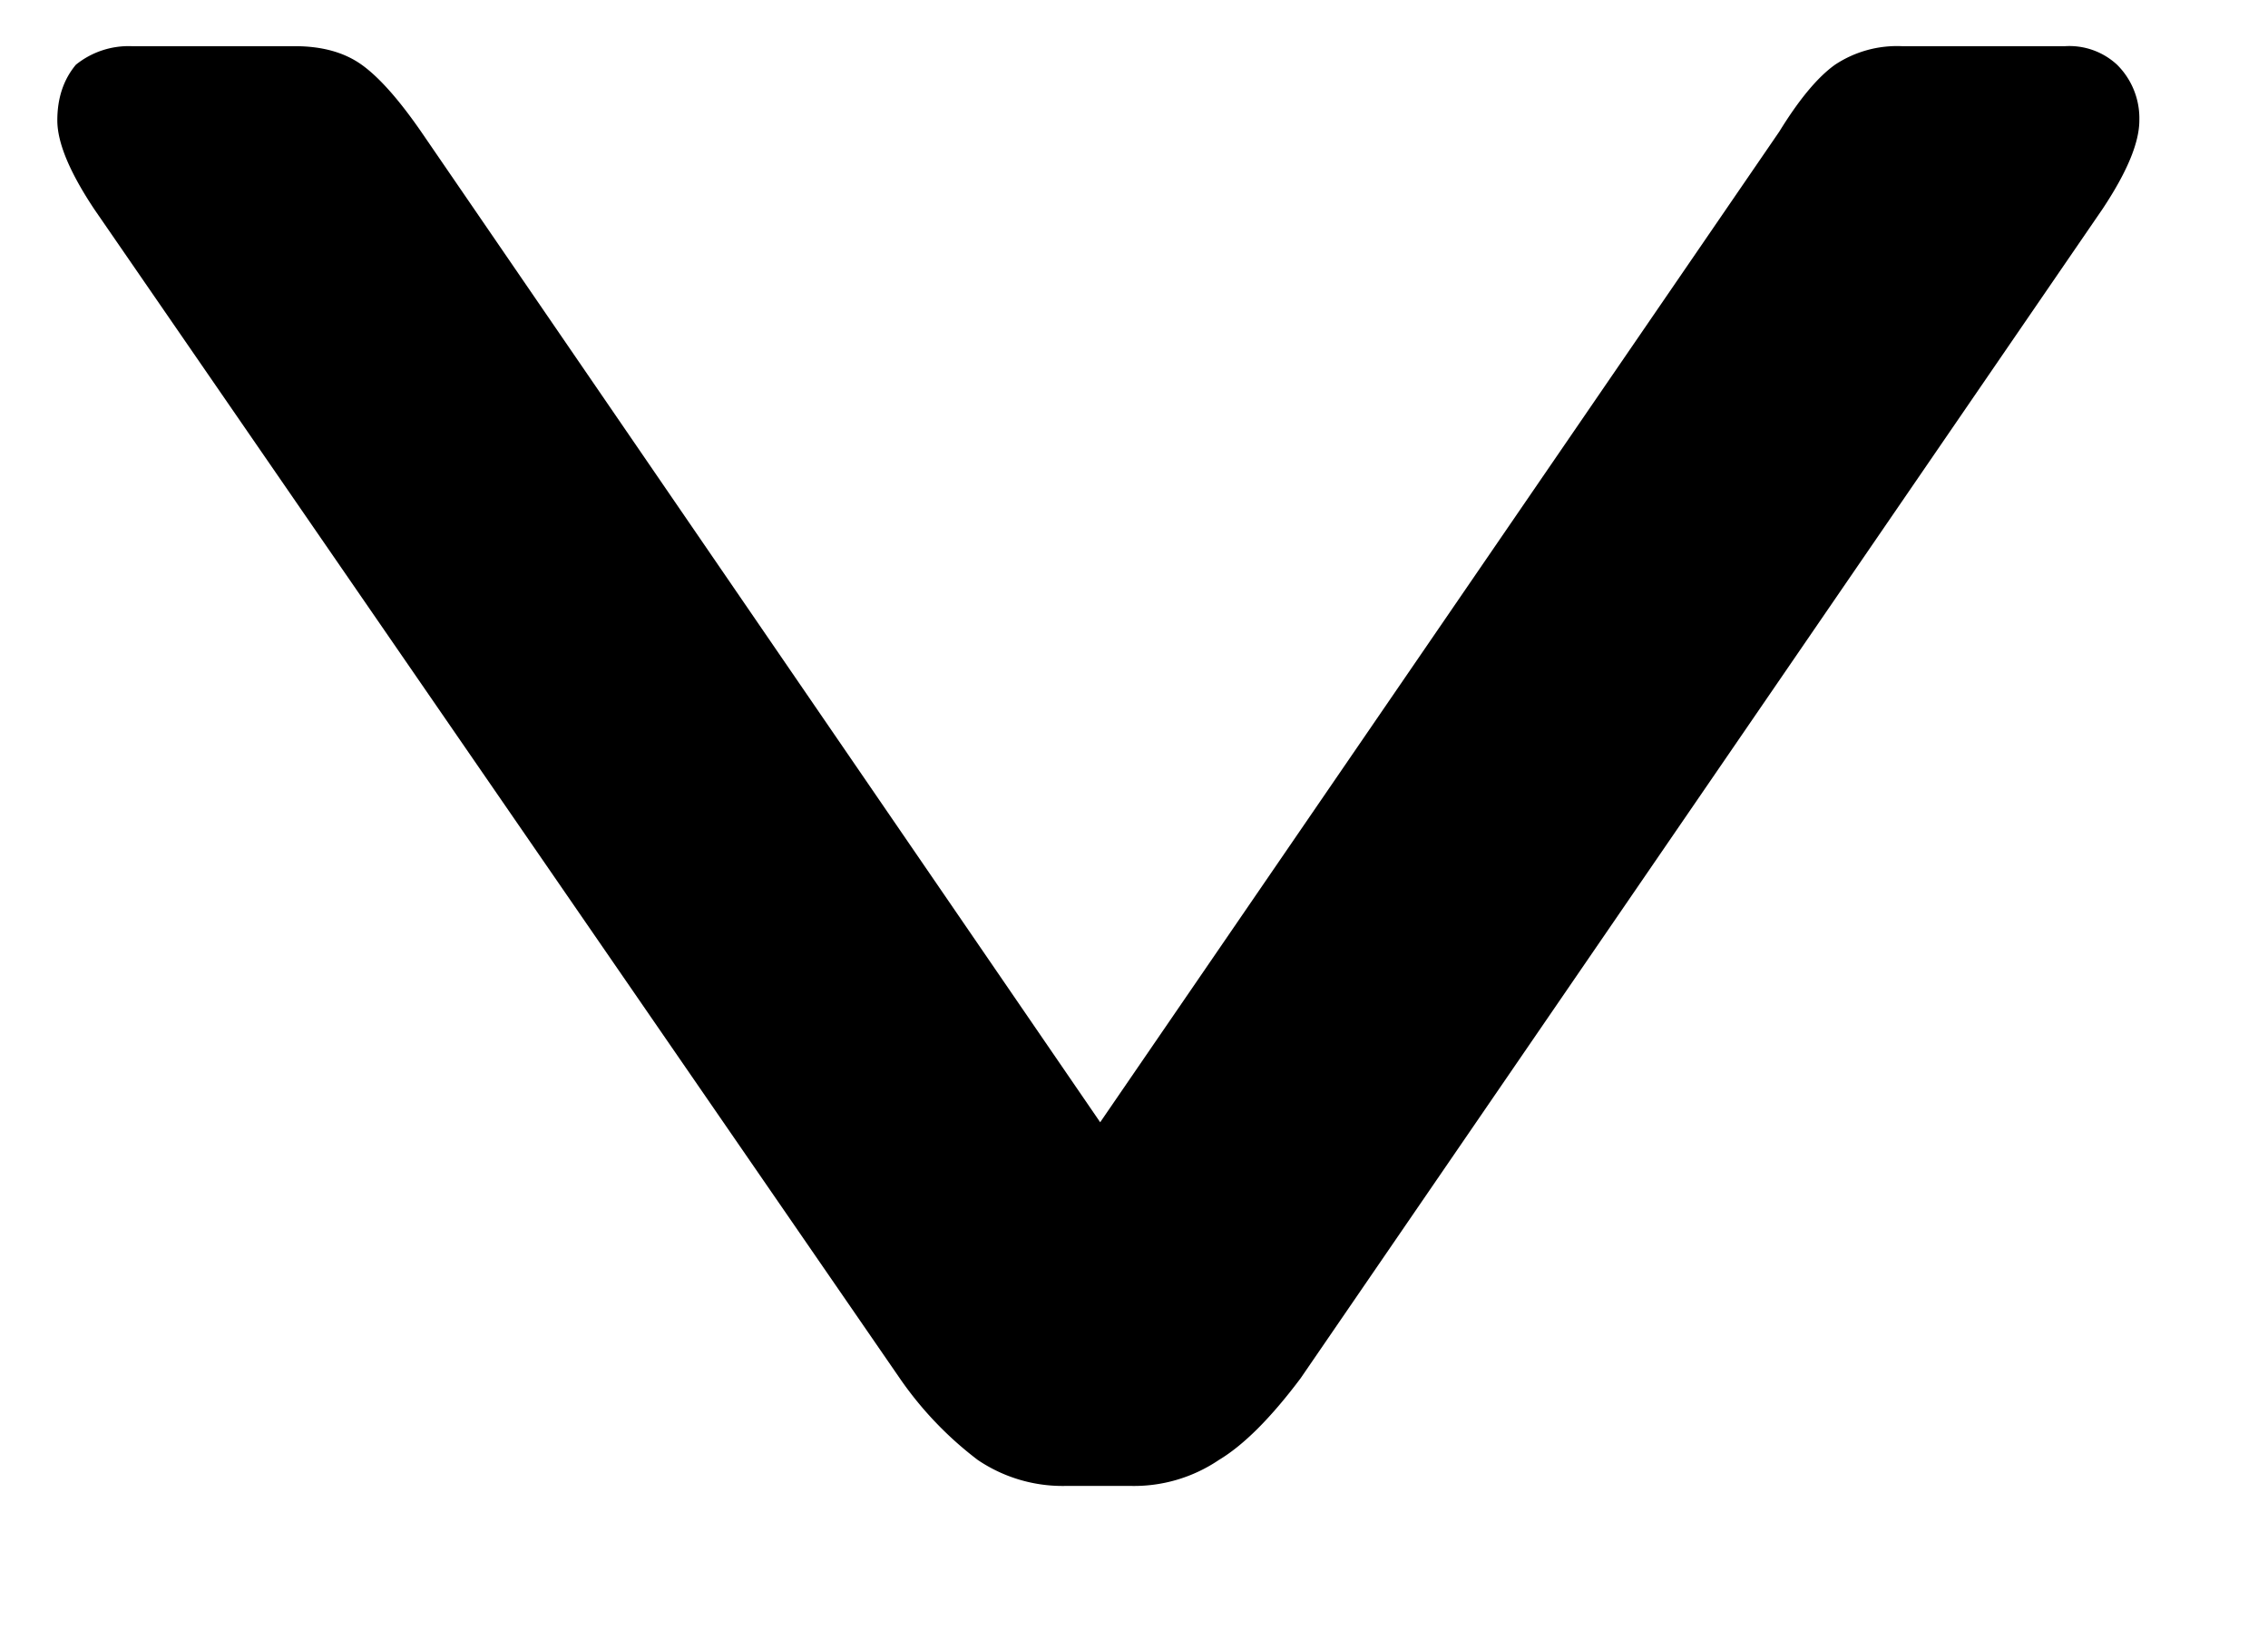 <svg width="11" height="8" fill="none" xmlns="http://www.w3.org/2000/svg"><path d="M.278.584c0-.108.03-.198.09-.27a.407.407 0 01.27-.09h.792c.132 0 .24.03.324.09.084.06.18.168.288.324l3.294 4.806L8.63.638c.096-.156.186-.264.27-.324a.544.544 0 01.324-.09h.792a.34.34 0 01.252.09.366.366 0 01.108.27c0 .108-.06.252-.18.432l-3.888 5.67c-.144.192-.276.324-.396.396a.734.734 0 01-.432.126h-.306a.734.734 0 01-.432-.126 1.726 1.726 0 01-.378-.396L.458 1.016C.338.836.278.692.278.584z" fill="#000"/></svg>